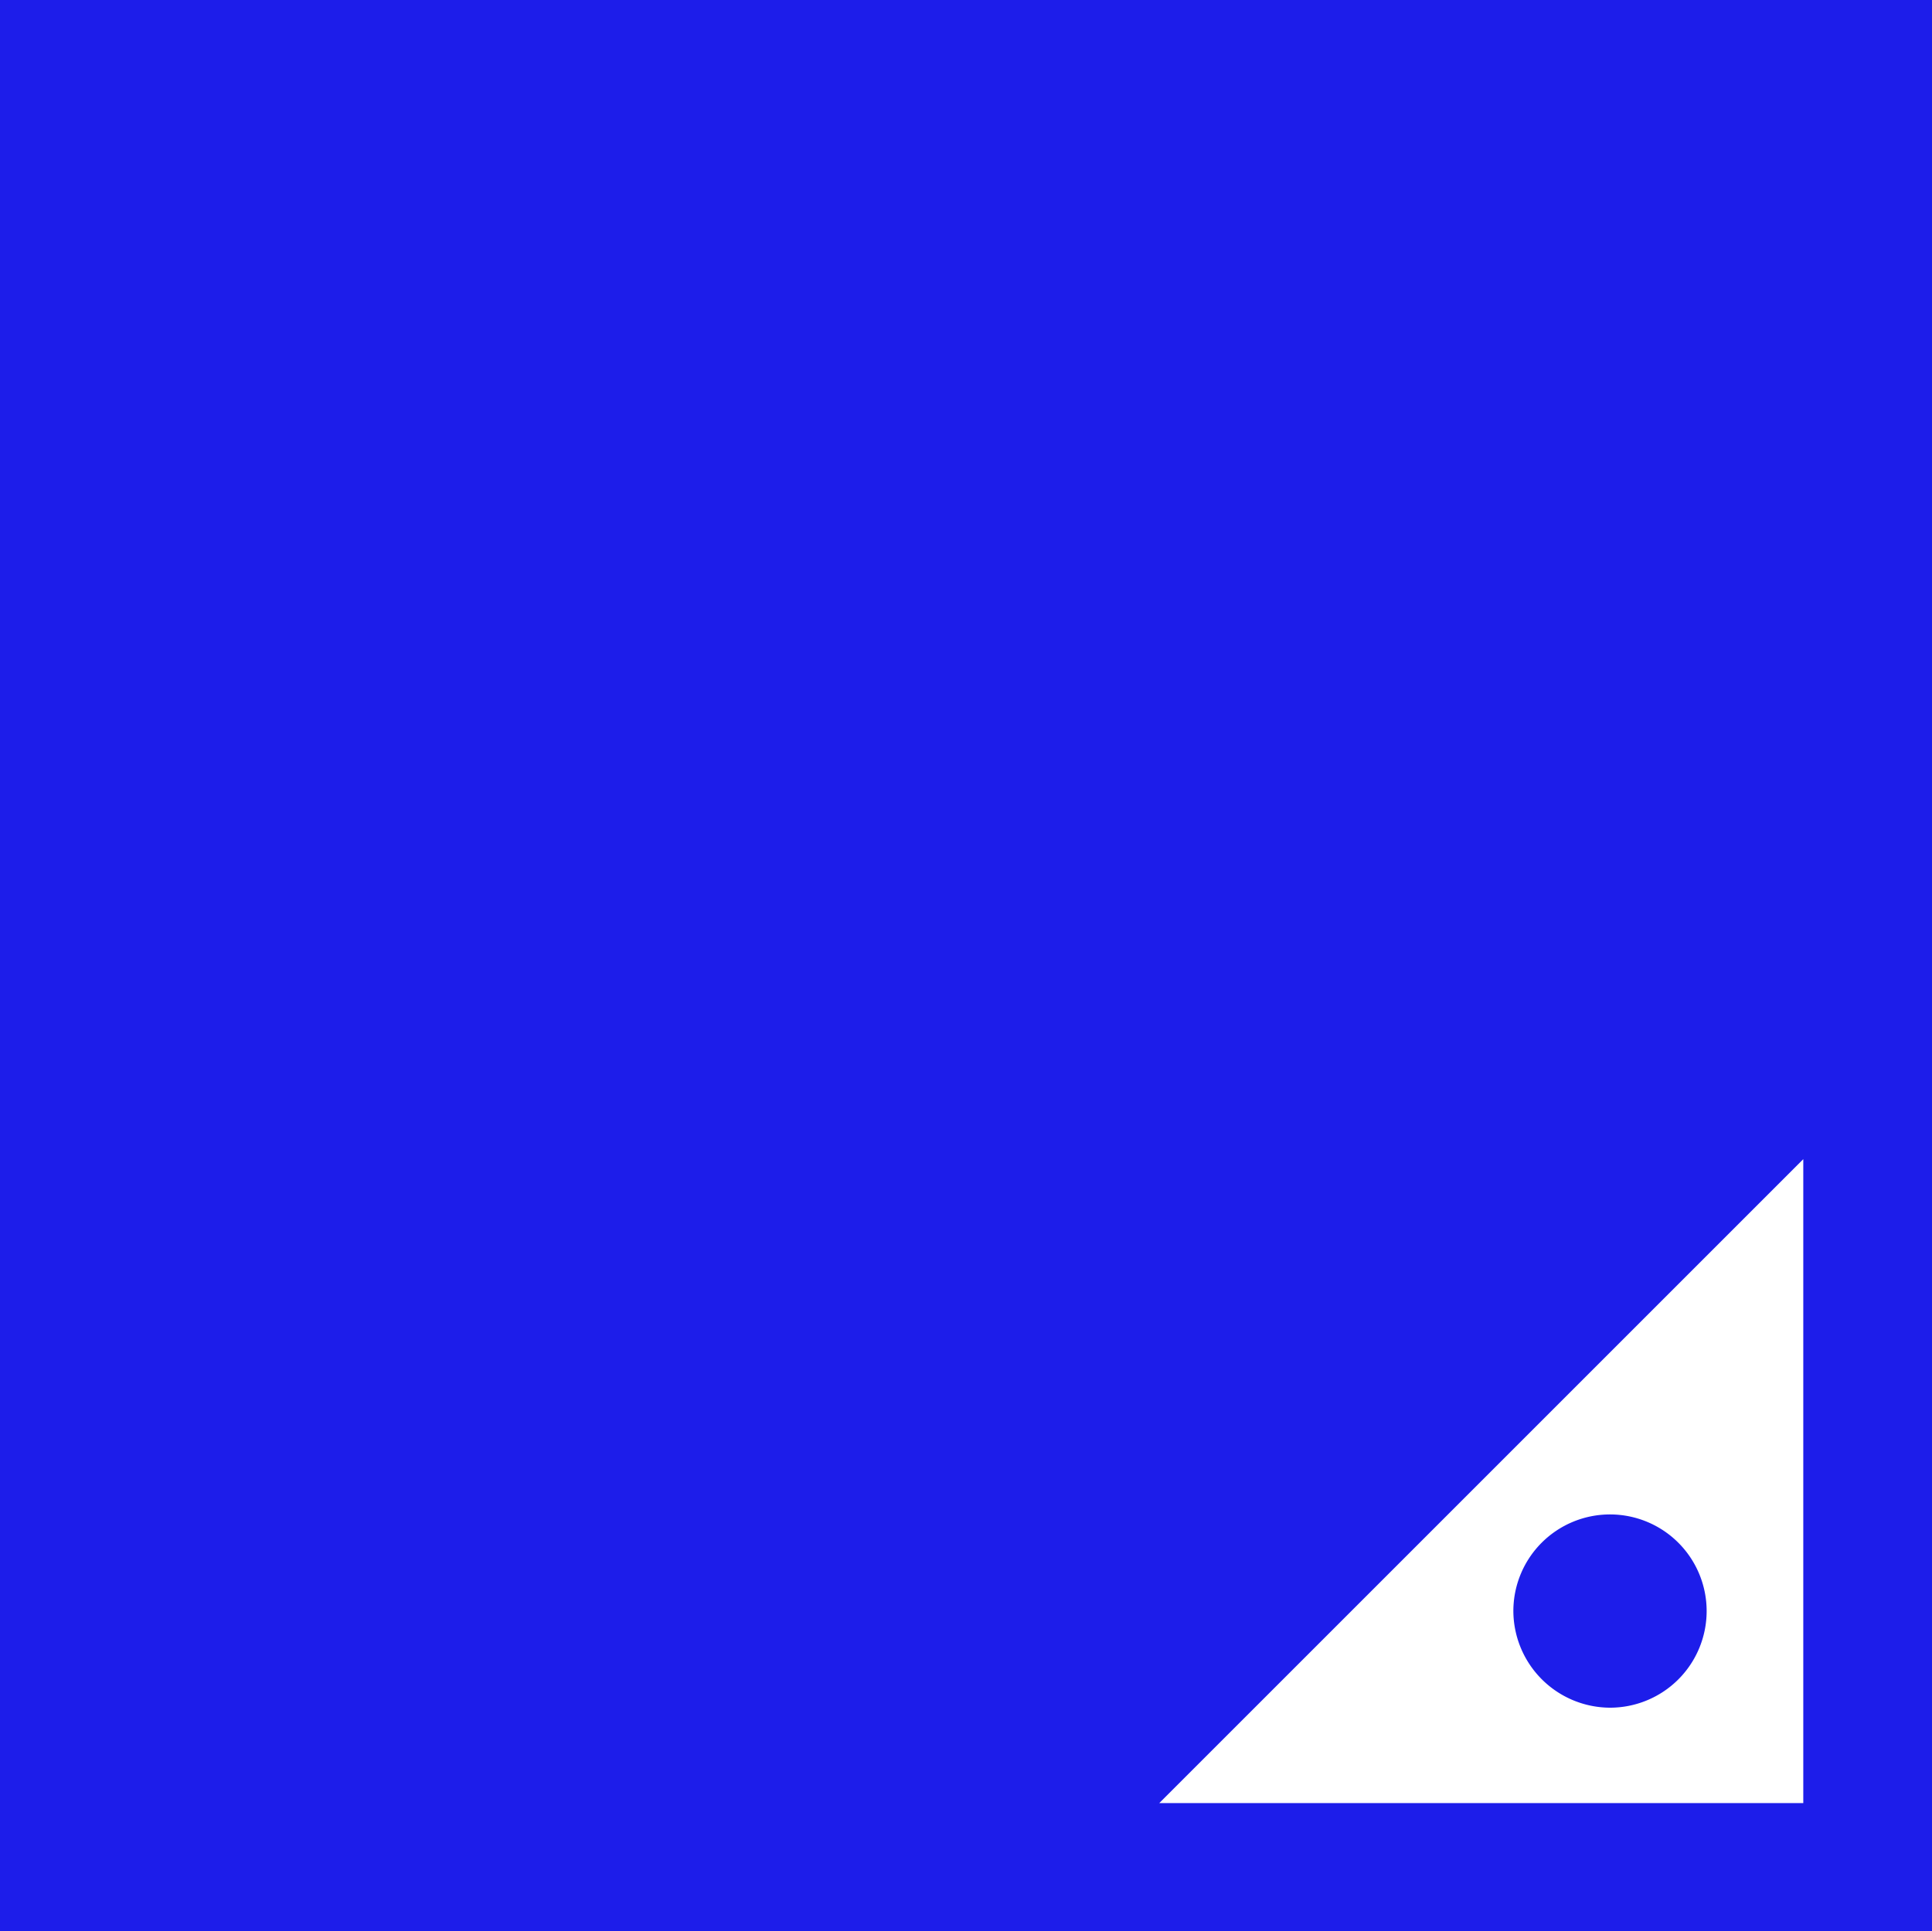<svg xmlns="http://www.w3.org/2000/svg" viewBox="0 0 46.38 46.37"><defs><style>.cls-1{fill:#1d1dea;}</style></defs><g id="Layer_2" data-name="Layer 2"><g id="Layer_1-2" data-name="Layer 1"><path class="cls-1" d="M0,0V46.37H46.38V0ZM43.29,43.29H27.83L43.29,27.83Z"/><path class="cls-1" d="M38.65,41a2.32,2.32,0,1,0-2.32-2.32A2.33,2.33,0,0,0,38.65,41Z"/></g></g></svg>